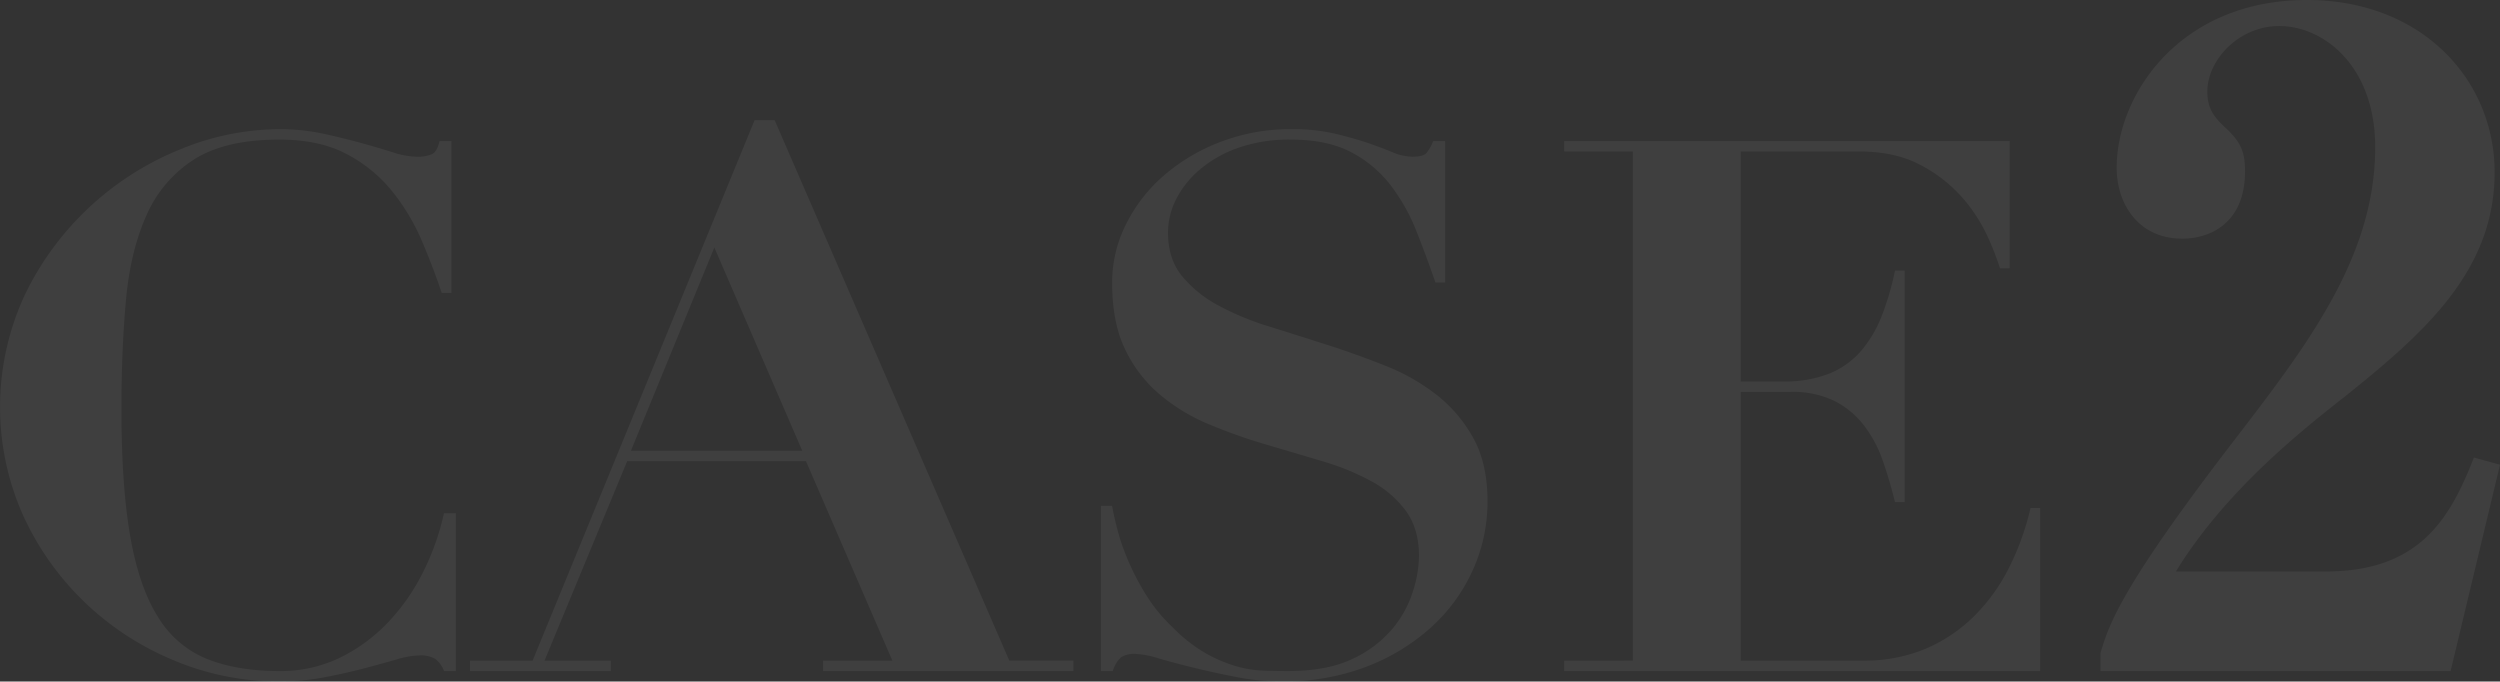 <svg xmlns="http://www.w3.org/2000/svg" width="779.781" height="212.57" viewBox="0 0 779.781 212.57">
  <rect x="0" y="0" width="779.781" height="212.57" fill="#333333" stroke="none"/>
  <defs>
    <style>
      .cls-1 {
        fill: #fff;
        fill-rule: evenodd;
        opacity: 0.06;
      }
    </style>
  </defs>
  <path id="CASE2.svg" class="cls-1" d="M604,2287.46q-2.559-7.665-6.157-16.14a66.068,66.068,0,0,0-9.293-15.56,45.216,45.216,0,0,0-14.173-11.6q-8.482-4.53-21.026-4.53-16.962,0-26.718,6.27a39.21,39.21,0,0,0-14.753,17.41q-5,11.145-6.389,26.58-1.394,15.45-1.394,33.78,0,24.15,2.788,39.94t8.713,25.07a31.834,31.834,0,0,0,15.334,13q9.408,3.72,22.419,3.72a42.338,42.338,0,0,0,18.935-4.18,52.566,52.566,0,0,0,14.986-11.03,64.508,64.508,0,0,0,10.919-15.67,78.456,78.456,0,0,0,6.506-18.34h3.717v49.22H604.7a8.062,8.062,0,0,0-2.788-3.83,9.113,9.113,0,0,0-4.879-1.05,27.248,27.248,0,0,0-7.2,1.28q-4.416,1.275-10.106,2.78t-12.43,2.79a76.141,76.141,0,0,1-14.172,1.28,84.015,84.015,0,0,1-32.759-6.62,89.659,89.659,0,0,1-27.763-18.11,88.689,88.689,0,0,1-19.167-27.05,83.006,83.006,0,0,1,.813-69.41,92.04,92.04,0,0,1,48.557-44.93,81.609,81.609,0,0,1,30.319-6.15,64.81,64.81,0,0,1,13.824,1.39q6.387,1.395,11.849,2.9t9.874,2.91a25.813,25.813,0,0,0,7.434,1.39,11.368,11.368,0,0,0,4.879-.81q1.623-.81,2.324-4.07h3.717v47.37H604Zm59.012,49.22h53.436l-27.415-63.39Zm-30.668,65.47,69.235-168.56h6.273l73.184,168.56h19.981v3.25H722.952v-3.25h21.607l-26.95-62.22h-55.76l-25.789,62.22h20.678v3.25H612.827v-3.25h19.516ZM813.1,2353.86q0.462,2.775,1.626,7.31a69.17,69.17,0,0,0,3.369,9.75,78.164,78.164,0,0,0,5.576,10.68,50.356,50.356,0,0,0,8.248,10.1,48.248,48.248,0,0,0,10.338,8.13,44.79,44.79,0,0,0,9.526,4.06,35.158,35.158,0,0,0,8.6,1.39q4.062,0.12,7.551.12,12.312,0,20.213-3.83a35.886,35.886,0,0,0,12.43-9.41,34.282,34.282,0,0,0,6.389-11.72,38.05,38.05,0,0,0,1.858-10.8q0-8.58-4.065-14.16a32.709,32.709,0,0,0-10.8-9.29,77.62,77.62,0,0,0-15.334-6.26q-8.6-2.565-17.657-5.23a170.062,170.062,0,0,1-17.657-6.27,58.522,58.522,0,0,1-15.334-9.28,42.328,42.328,0,0,1-10.8-14.05q-4.068-8.355-4.066-20.9a40.379,40.379,0,0,1,4.182-17.87,48.807,48.807,0,0,1,11.616-15.21,58.787,58.787,0,0,1,17.774-10.68,60.713,60.713,0,0,1,22.42-4.06,58.108,58.108,0,0,1,13.475,1.39q5.8,1.395,10.223,2.9t7.783,2.91a16.414,16.414,0,0,0,6.156,1.39q3.252,0,4.3-1.05a12.35,12.35,0,0,0,2.207-3.83h3.717v44.11h-3.02q-2.788-8.115-5.925-16.01a59.786,59.786,0,0,0-8.015-14.28,37.194,37.194,0,0,0-12.314-10.33q-7.438-3.945-18.819-3.95a48.264,48.264,0,0,0-16.379,2.55,38.029,38.029,0,0,0-11.965,6.74,29.78,29.78,0,0,0-7.435,9.28,23.1,23.1,0,0,0-2.555,10.45q0,8.13,4.3,13.47a37.309,37.309,0,0,0,11.268,9.17A86,86,0,0,0,862,2297.9q8.94,2.79,18.354,5.81t18.354,6.61a63.4,63.4,0,0,1,15.915,9.17,44.152,44.152,0,0,1,11.268,13.47q4.3,7.89,4.3,19.5a51.5,51.5,0,0,1-4.647,21.59,54.009,54.009,0,0,1-13.126,17.88,64.4,64.4,0,0,1-20.213,12.19,72.057,72.057,0,0,1-26.138,4.53,73.789,73.789,0,0,1-14.288-1.4q-7.089-1.38-13.243-2.9-6.159-1.5-10.919-2.9a28.16,28.16,0,0,0-7.087-1.39,7.964,7.964,0,0,0-4.646,1.04,9.3,9.3,0,0,0-2.556,4.3h-3.717v-51.54H813.1Zm279.963-113.77v39.7h-3.02a84.509,84.509,0,0,0-3.95-10.1,50.385,50.385,0,0,0-7.79-11.95,45.32,45.32,0,0,0-12.89-10.1q-7.9-4.29-19.28-4.3h-36.95v71.74h13.02a38.368,38.368,0,0,0,14.52-2.43,26.082,26.082,0,0,0,9.87-6.97,37.966,37.966,0,0,0,6.51-10.91,85.209,85.209,0,0,0,4.18-14.28h3.02v72.2h-3.02q-1.635-6.72-3.84-13a38.617,38.617,0,0,0-5.92-11.02,27.141,27.141,0,0,0-9.18-7.55,29.682,29.682,0,0,0-13.59-2.79h-15.57v83.82h38.11a49.477,49.477,0,0,0,19.28-3.6,48.12,48.12,0,0,0,15.22-10.1,57.528,57.528,0,0,0,11.03-15.21,82.56,82.56,0,0,0,6.74-18.69h3.02v50.85H954.122v-3.25H975.5V2243.34H954.122v-3.25H1093.06Zm28.33,165.31h109.2l15.41-64.36-8.13-2.24c-7.28,18.47-16.52,35.54-46.2,35.54h-46.76c15.12-24.63,38.08-43.09,52.36-54.29,25.2-20.14,47.05-39.45,47.05-70.23,0-28.82-22.69-53.73-58.53-53.73-39.76,0-59.36,29.66-59.36,52.33,0,11.19,6.72,22.11,20.44,22.11,8.96,0,19.6-5.04,19.6-20.99,0-6.16-1.4-8.96-5.32-12.87-3.92-3.64-6.44-6.16-6.44-12.04,0-9.79,9.8-20.42,22.4-20.42,14,0,29.96,12.59,29.96,37.77,0,34.14-21,61.56-44.24,91.78-35.28,45.89-38.92,57.37-41.44,66.04v5.6Z" transform="translate(-466.219 -2196.09)"/>
</svg>
